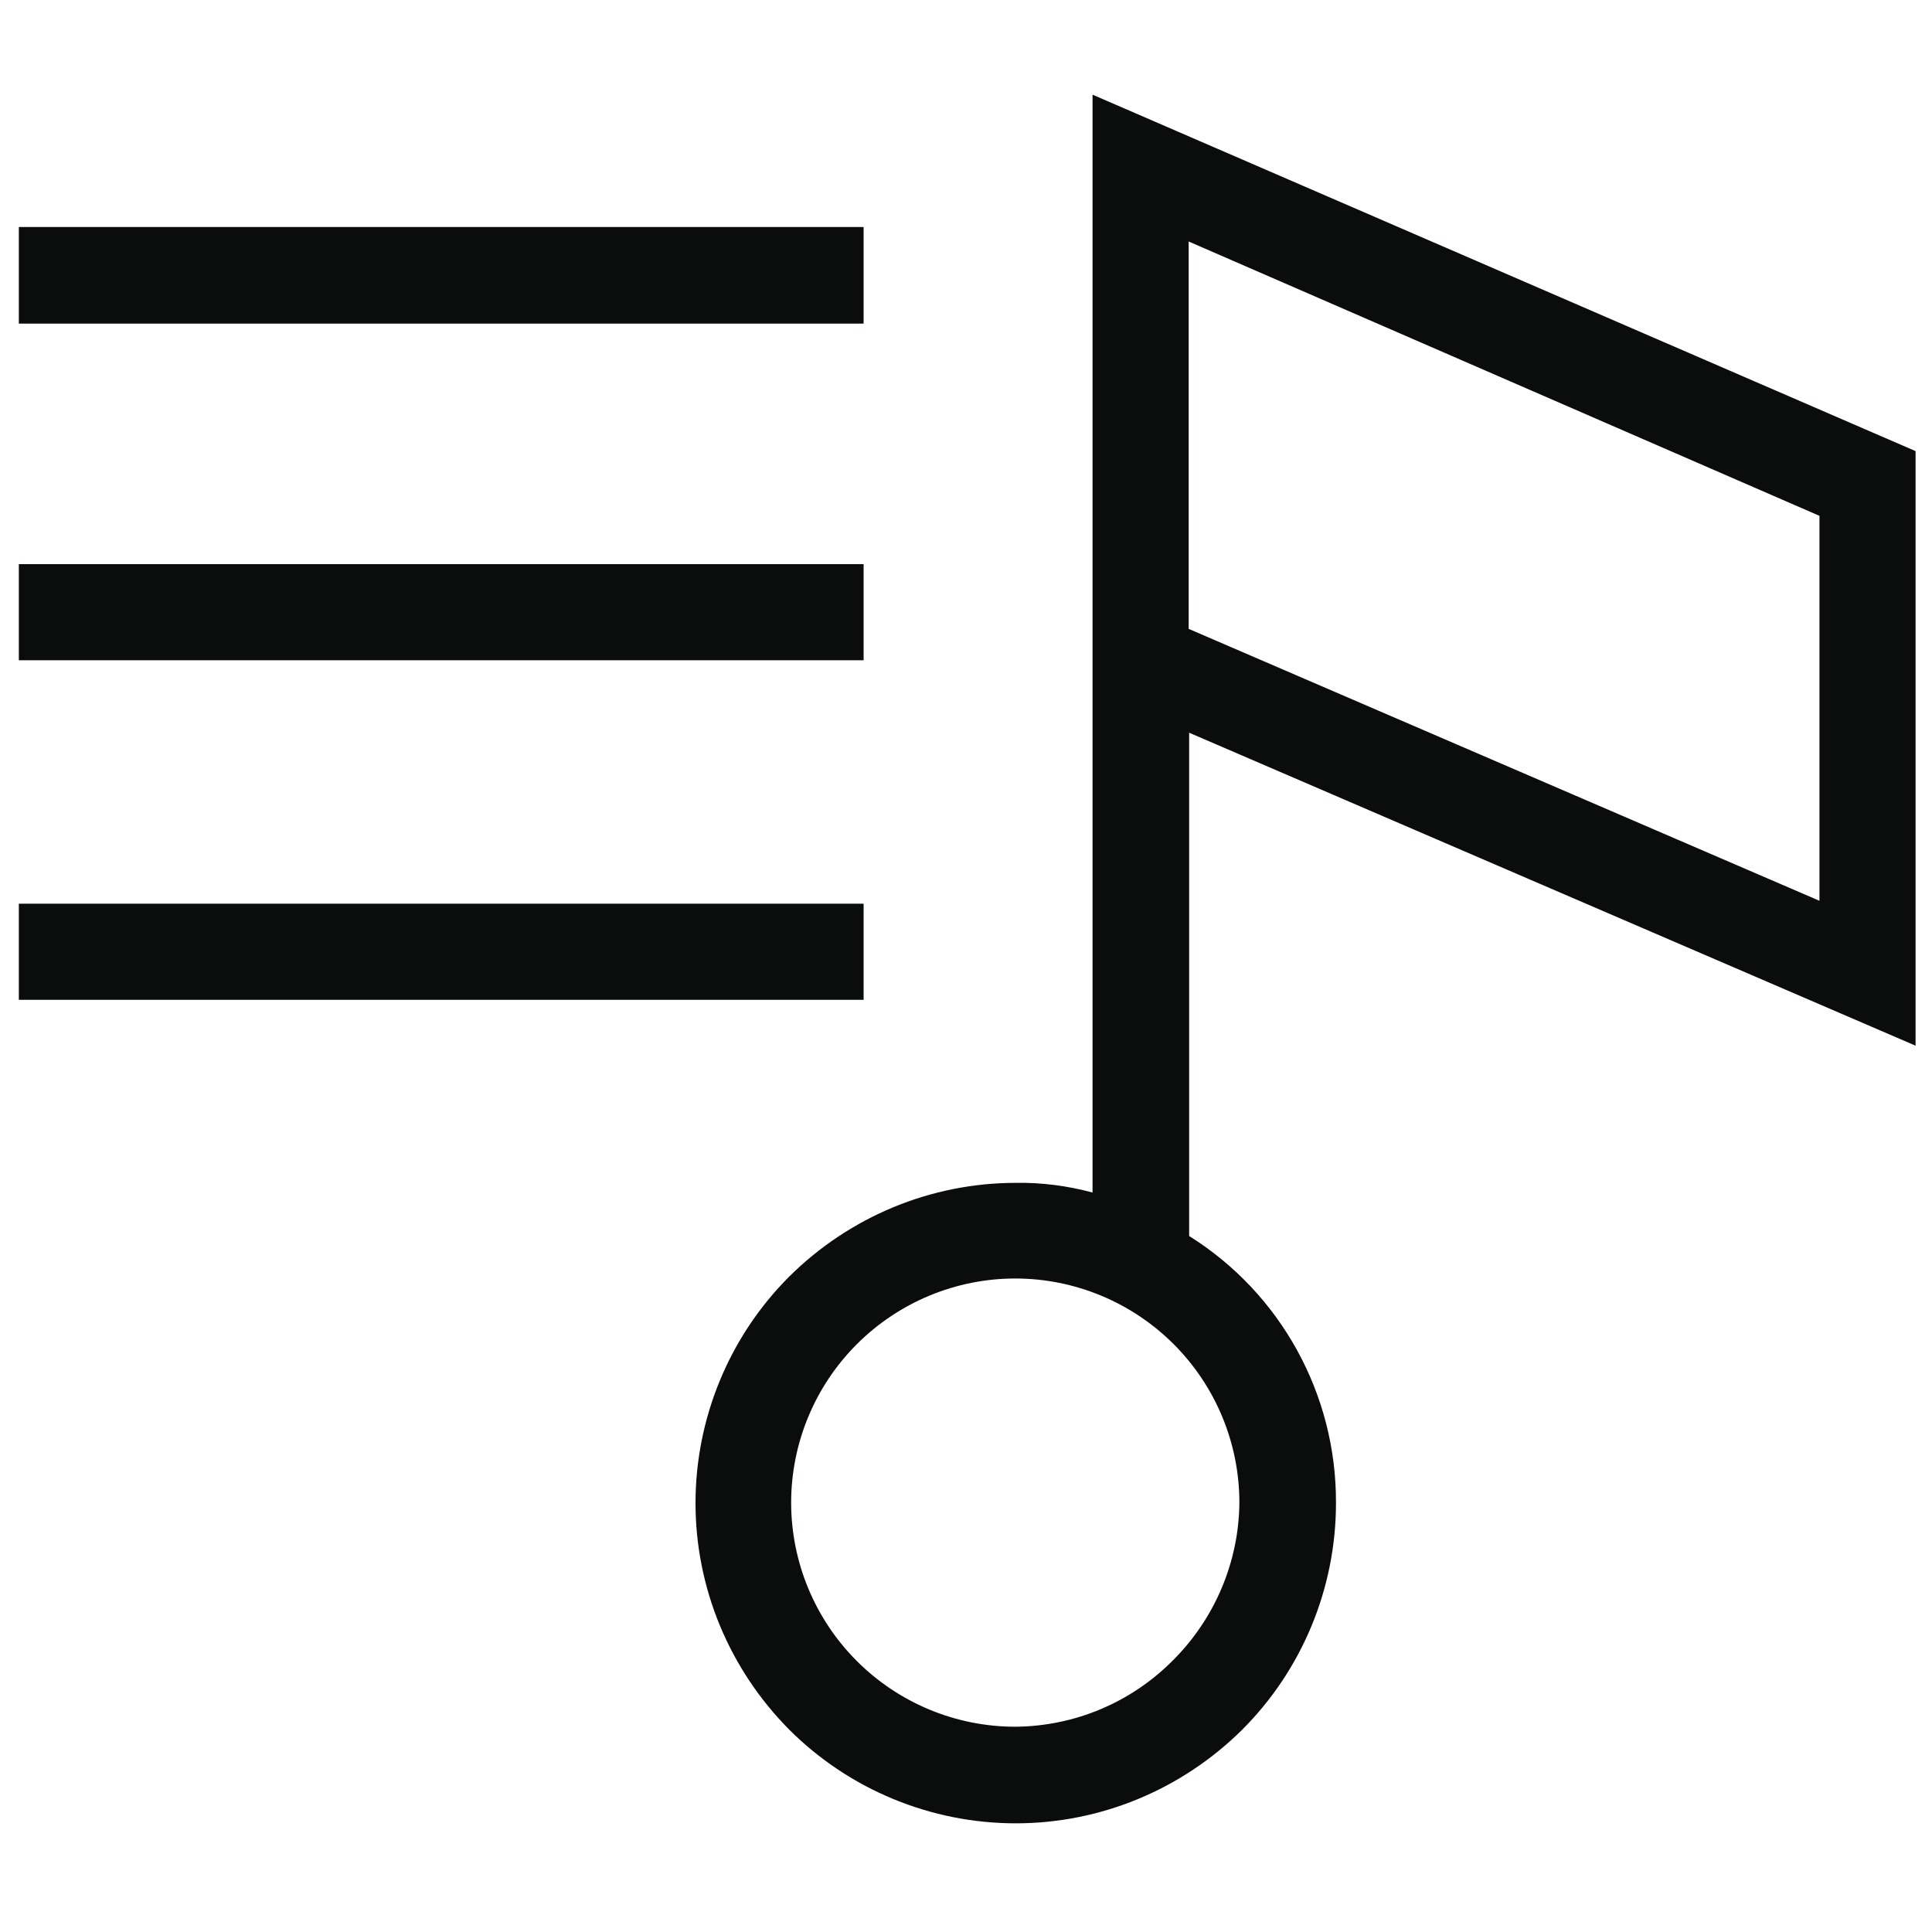 <?xml version="1.0" encoding="UTF-8"?>
<svg xmlns="http://www.w3.org/2000/svg" xmlns:xlink="http://www.w3.org/1999/xlink" version="1.1" id="Calque_1" x="0px" y="0px" viewBox="0 0 400 400" style="enable-background:new 0 0 400 400;" xml:space="preserve">
<style type="text/css">
	.st0{fill:#0B0C0C;}
</style>
<path class="st0" d="M396.6,216.5V93.4L226.2,19.6v227.3c-5.2-1.4-10.6-2.1-15.9-2c-17.6,0-34.4,7-46.9,19.4  c-12.4,12.4-19.4,29.3-19.4,46.9c0,17.6,7,34.4,19.4,46.9c12.4,12.4,29.3,19.4,46.9,19.4s34.4-7,46.9-19.4  c12.4-12.4,19.4-29.3,19.4-46.9c0.1-22.5-11.4-43.4-30.4-55.3V151.7L396.6,216.5z M246.1,50l130.6,56.8v79.7l-130.6-56.3L246.1,50z   M210.2,357.5c-12.3,0-24.1-4.9-32.8-13.6c-8.7-8.7-13.6-20.5-13.6-32.8c0-12.3,4.9-24.1,13.6-32.8c8.7-8.7,20.5-13.6,32.8-13.6  c12.3,0,24.1,4.9,32.8,13.6c8.7,8.7,13.6,20.5,13.6,32.8c-0.1,12.3-5.1,24-13.7,32.6C234.2,352.5,222.5,357.4,210.2,357.5z"></path>
<path class="st0" d="M3.9,47h174.9V67H3.9L3.9,47z"></path>
<path class="st0" d="M3.9,116.8h174.9v19.9H3.9L3.9,116.8z"></path>
<path class="st0" d="M3.9,187.1h174.9V207H3.9L3.9,187.1z"></path>
</svg>
